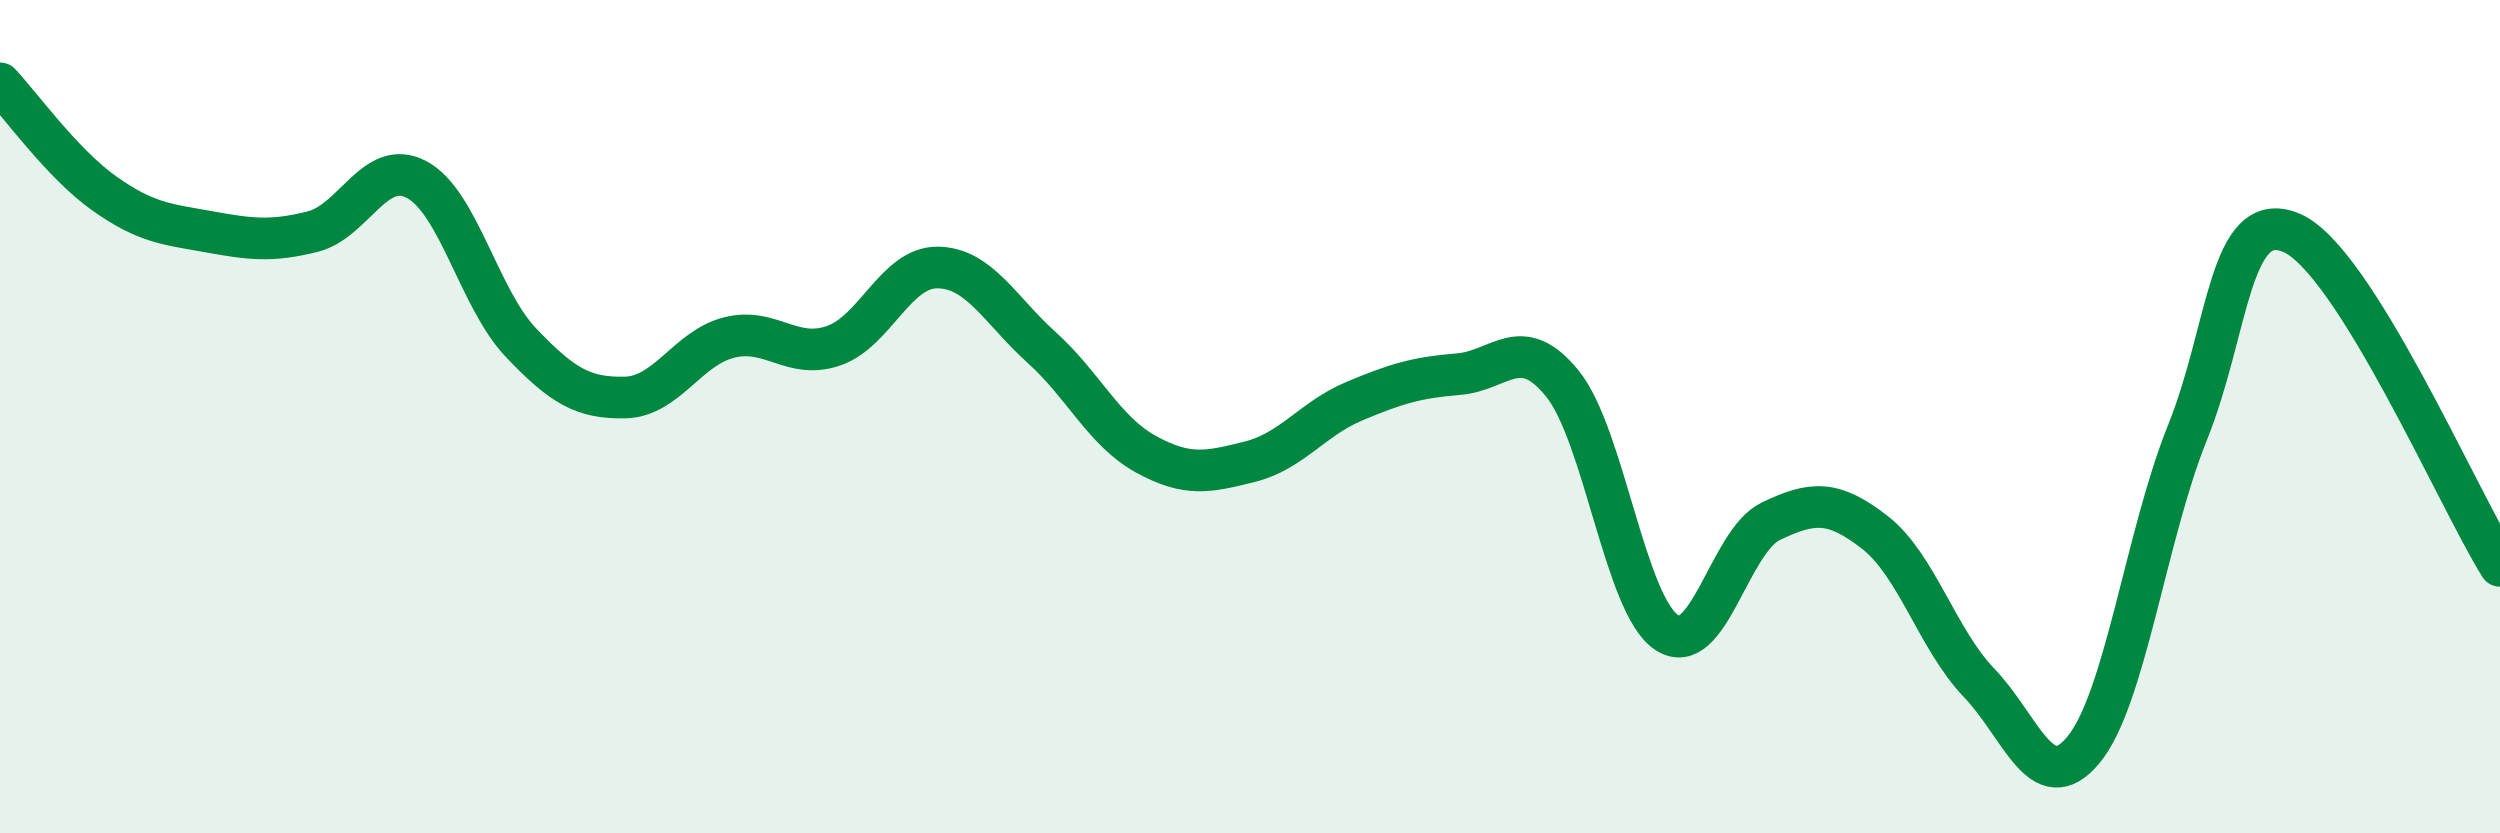 
    <svg width="60" height="20" viewBox="0 0 60 20" xmlns="http://www.w3.org/2000/svg">
      <path
        d="M 0,2 C 0.5,2.53 1.5,3.93 2.5,4.64 C 3.5,5.35 4,5.38 5,5.56 C 6,5.74 6.5,5.81 7.5,5.56 C 8.5,5.31 9,3.78 10,4.31 C 11,4.84 11.5,7.17 12.5,8.22 C 13.5,9.27 14,9.56 15,9.54 C 16,9.52 16.5,8.35 17.5,8.1 C 18.5,7.85 19,8.64 20,8.3 C 21,7.96 21.5,6.41 22.5,6.42 C 23.5,6.43 24,7.44 25,8.34 C 26,9.24 26.5,10.35 27.5,10.9 C 28.5,11.45 29,11.33 30,11.08 C 31,10.83 31.5,10.05 32.5,9.63 C 33.5,9.21 34,9.06 35,8.98 C 36,8.9 36.5,7.97 37.5,9.21 C 38.5,10.45 39,14.52 40,15.18 C 41,15.84 41.5,12.99 42.5,12.51 C 43.5,12.03 44,12 45,12.78 C 46,13.56 46.5,15.35 47.5,16.39 C 48.5,17.43 49,19.2 50,18 C 51,16.8 51.5,12.86 52.5,10.38 C 53.5,7.9 53.5,4.95 55,5.59 C 56.5,6.23 59,11.98 60,13.58L60 20L0 20Z"
        fill="#008740"
        opacity="0.1"
        stroke-linecap="round"
        stroke-linejoin="round"
      />
      <path
        d="M 0,2 C 0.5,2.53 1.5,3.93 2.5,4.64 C 3.5,5.35 4,5.38 5,5.56 C 6,5.74 6.5,5.81 7.5,5.56 C 8.5,5.31 9,3.78 10,4.31 C 11,4.84 11.5,7.17 12.5,8.22 C 13.5,9.27 14,9.56 15,9.54 C 16,9.52 16.5,8.35 17.5,8.1 C 18.5,7.85 19,8.64 20,8.3 C 21,7.96 21.5,6.41 22.5,6.42 C 23.5,6.43 24,7.44 25,8.34 C 26,9.24 26.5,10.35 27.5,10.9 C 28.5,11.45 29,11.33 30,11.08 C 31,10.83 31.5,10.05 32.5,9.63 C 33.5,9.21 34,9.06 35,8.98 C 36,8.9 36.5,7.97 37.5,9.21 C 38.5,10.45 39,14.52 40,15.18 C 41,15.84 41.5,12.99 42.5,12.51 C 43.5,12.03 44,12 45,12.78 C 46,13.56 46.5,15.35 47.5,16.39 C 48.5,17.43 49,19.2 50,18 C 51,16.8 51.5,12.86 52.5,10.38 C 53.5,7.9 53.5,4.95 55,5.59 C 56.5,6.23 59,11.98 60,13.58"
        stroke="#008740"
        stroke-width="1"
        fill="none"
        stroke-linecap="round"
        stroke-linejoin="round"
      />
    </svg>
  